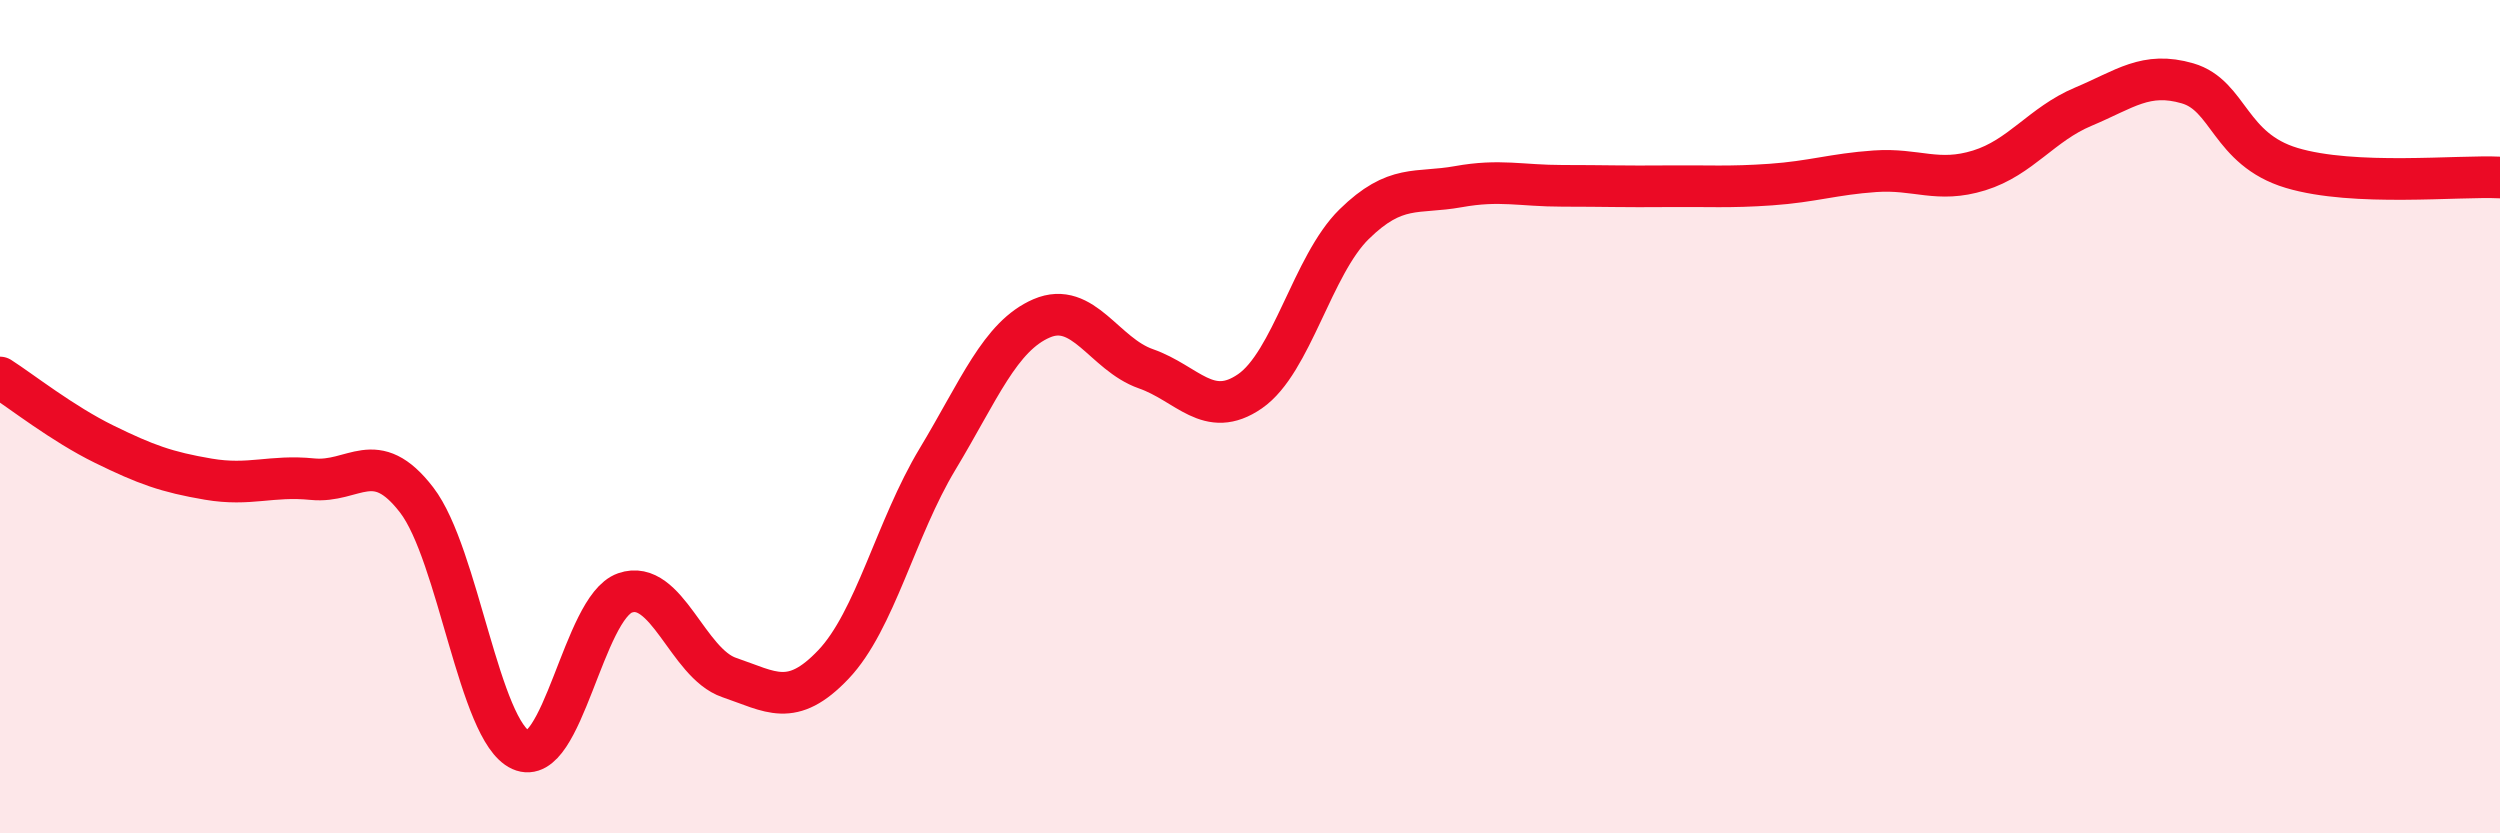 
    <svg width="60" height="20" viewBox="0 0 60 20" xmlns="http://www.w3.org/2000/svg">
      <path
        d="M 0,9.06 C 0.5,9.38 1.5,10.17 2.5,10.66 C 3.5,11.15 4,11.33 5,11.5 C 6,11.67 6.5,11.4 7.5,11.5 C 8.5,11.6 9,10.7 10,12 C 11,13.3 11.5,17.55 12.5,18 C 13.5,18.45 14,14.58 15,14.23 C 16,13.88 16.5,15.92 17.5,16.26 C 18.5,16.6 19,17 20,15.95 C 21,14.9 21.5,12.68 22.5,11.02 C 23.5,9.36 24,8.07 25,7.64 C 26,7.21 26.5,8.5 27.5,8.85 C 28.5,9.2 29,10.08 30,9.39 C 31,8.7 31.5,6.36 32.5,5.38 C 33.5,4.4 34,4.66 35,4.48 C 36,4.3 36.5,4.46 37.5,4.46 C 38.5,4.46 39,4.48 40,4.47 C 41,4.46 41.5,4.5 42.5,4.43 C 43.5,4.36 44,4.18 45,4.11 C 46,4.04 46.5,4.4 47.5,4.09 C 48.5,3.78 49,2.98 50,2.56 C 51,2.14 51.5,1.71 52.5,2 C 53.5,2.29 53.5,3.58 55,4.03 C 56.5,4.48 59,4.21 60,4.26L60 20L0 20Z"
        fill="#EB0A25"
        opacity="0.1"
        stroke-linecap="round"
        stroke-linejoin="round"
      />
      <path
        d="M 0,9.06 C 0.5,9.38 1.5,10.17 2.5,10.66 C 3.5,11.15 4,11.33 5,11.5 C 6,11.67 6.5,11.4 7.5,11.5 C 8.5,11.6 9,10.7 10,12 C 11,13.3 11.5,17.55 12.5,18 C 13.5,18.45 14,14.58 15,14.23 C 16,13.88 16.5,15.92 17.5,16.26 C 18.5,16.6 19,17 20,15.95 C 21,14.9 21.5,12.68 22.5,11.02 C 23.5,9.36 24,8.07 25,7.64 C 26,7.21 26.5,8.5 27.5,8.85 C 28.5,9.2 29,10.08 30,9.39 C 31,8.7 31.5,6.36 32.5,5.38 C 33.5,4.4 34,4.66 35,4.48 C 36,4.3 36.5,4.46 37.5,4.46 C 38.5,4.46 39,4.48 40,4.47 C 41,4.46 41.5,4.5 42.5,4.43 C 43.5,4.36 44,4.18 45,4.11 C 46,4.04 46.5,4.4 47.5,4.09 C 48.5,3.78 49,2.98 50,2.56 C 51,2.14 51.5,1.71 52.5,2 C 53.5,2.29 53.5,3.58 55,4.03 C 56.5,4.48 59,4.21 60,4.26"
        stroke="#EB0A25"
        stroke-width="1"
        fill="none"
        stroke-linecap="round"
        stroke-linejoin="round"
      />
    </svg>
  